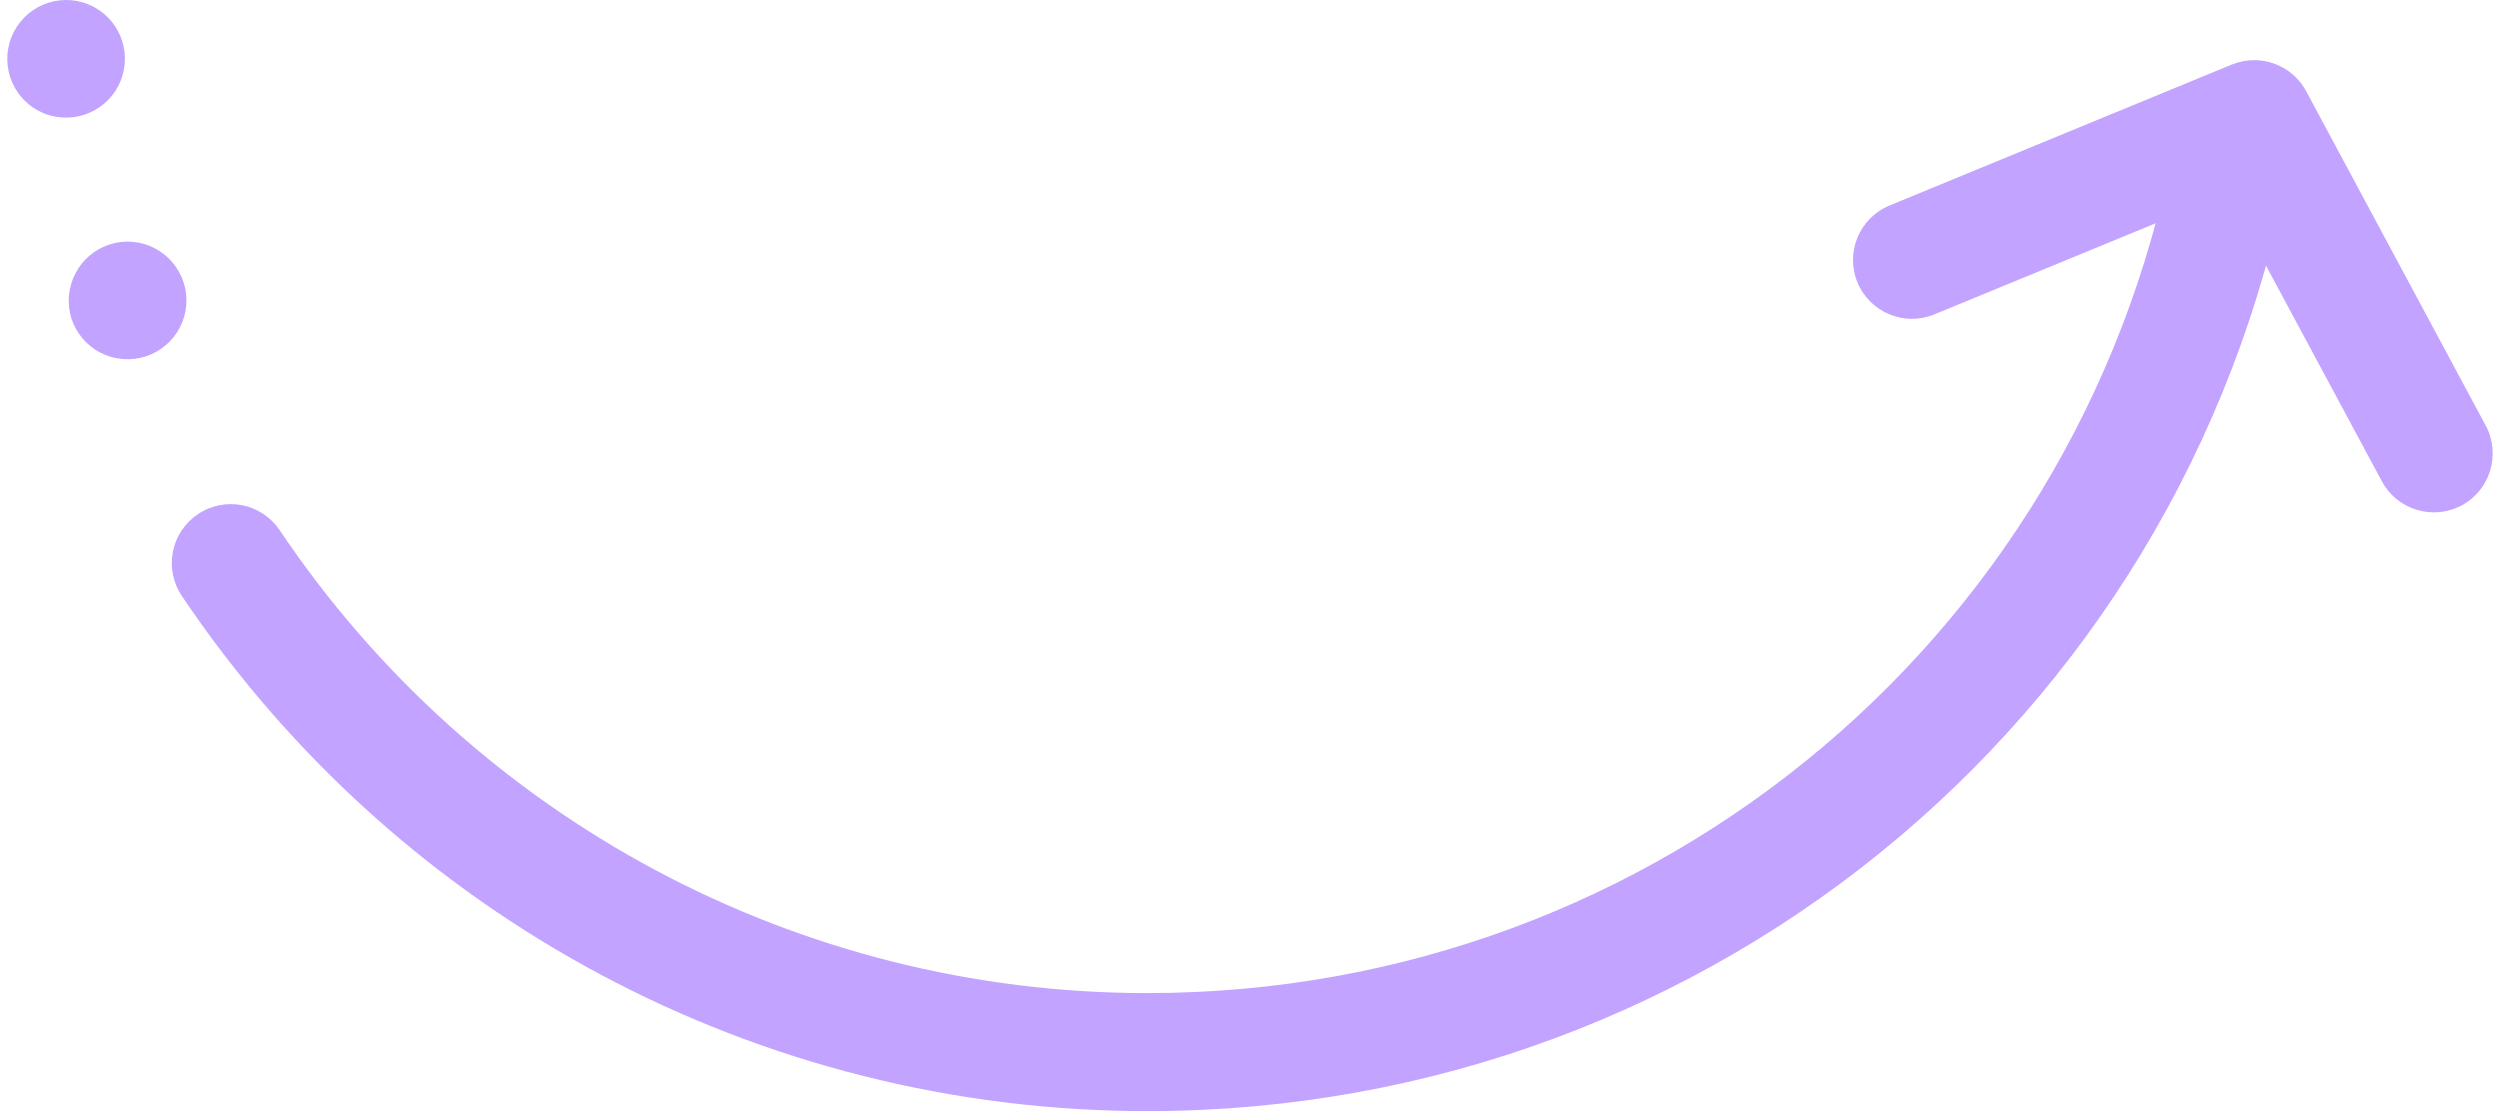 <svg width="270" height="120" viewBox="0 0 270 120" fill="none" xmlns="http://www.w3.org/2000/svg">
<g clip-path="url(#clip0_135_14)">
<path d="M241.445 7.925C238.394 7.925 235.692 10.118 235.184 13.233C226.03 67.713 179.242 107.254 123.904 107.254C86.27 107.254 51.243 88.564 30.201 57.256C28.23 54.332 24.289 53.569 21.365 55.54C18.441 57.51 17.678 61.452 19.648 64.376C43.074 99.213 82.043 120 123.904 120C185.472 120 237.536 76.009 247.707 15.363C248.279 11.898 245.959 8.625 242.494 8.052C242.145 7.957 241.795 7.925 241.445 7.925Z" fill="#C2A3FF"/>
<path d="M243.448 6.495C242.653 6.495 241.827 6.654 241.032 6.972L204.066 22.197C200.824 23.532 199.266 27.251 200.601 30.493C201.936 33.735 205.655 35.292 208.897 33.957L240.555 20.925L257.243 51.98C258.896 55.063 262.742 56.239 265.856 54.586C268.94 52.933 270.116 49.087 268.463 45.972L249.074 9.864C248.528 8.847 247.717 7.996 246.726 7.403C245.736 6.809 244.603 6.496 243.448 6.495Z" fill="#C2A3FF"/>
<path fill-rule="evenodd" clip-rule="evenodd" d="M12.624 38.693C14.28 39 15.991 38.636 17.379 37.683C18.768 36.729 19.721 35.264 20.03 33.608C20.336 31.951 19.973 30.241 19.019 28.853C18.066 27.464 16.6 26.511 14.944 26.202C13.288 25.895 11.578 26.259 10.189 27.212C8.8 28.166 7.847 29.632 7.538 31.288C6.871 34.752 9.159 38.058 12.624 38.693ZM5.981 12.598C7.637 12.904 9.347 12.541 10.736 11.587C12.124 10.634 13.078 9.168 13.387 7.512C13.693 5.856 13.33 4.146 12.376 2.757C11.423 1.368 9.957 0.415 8.301 0.106C6.645 -0.2 4.934 0.163 3.546 1.117C2.157 2.07 1.204 3.536 0.895 5.192C0.259 8.656 2.516 11.962 5.981 12.598Z" fill="#C2A3FF"/>
</g>
<defs>
<clipPath id="clip0_135_14">
<rect width="270" height="120" fill="white"/>
</clipPath>
</defs>
</svg>

